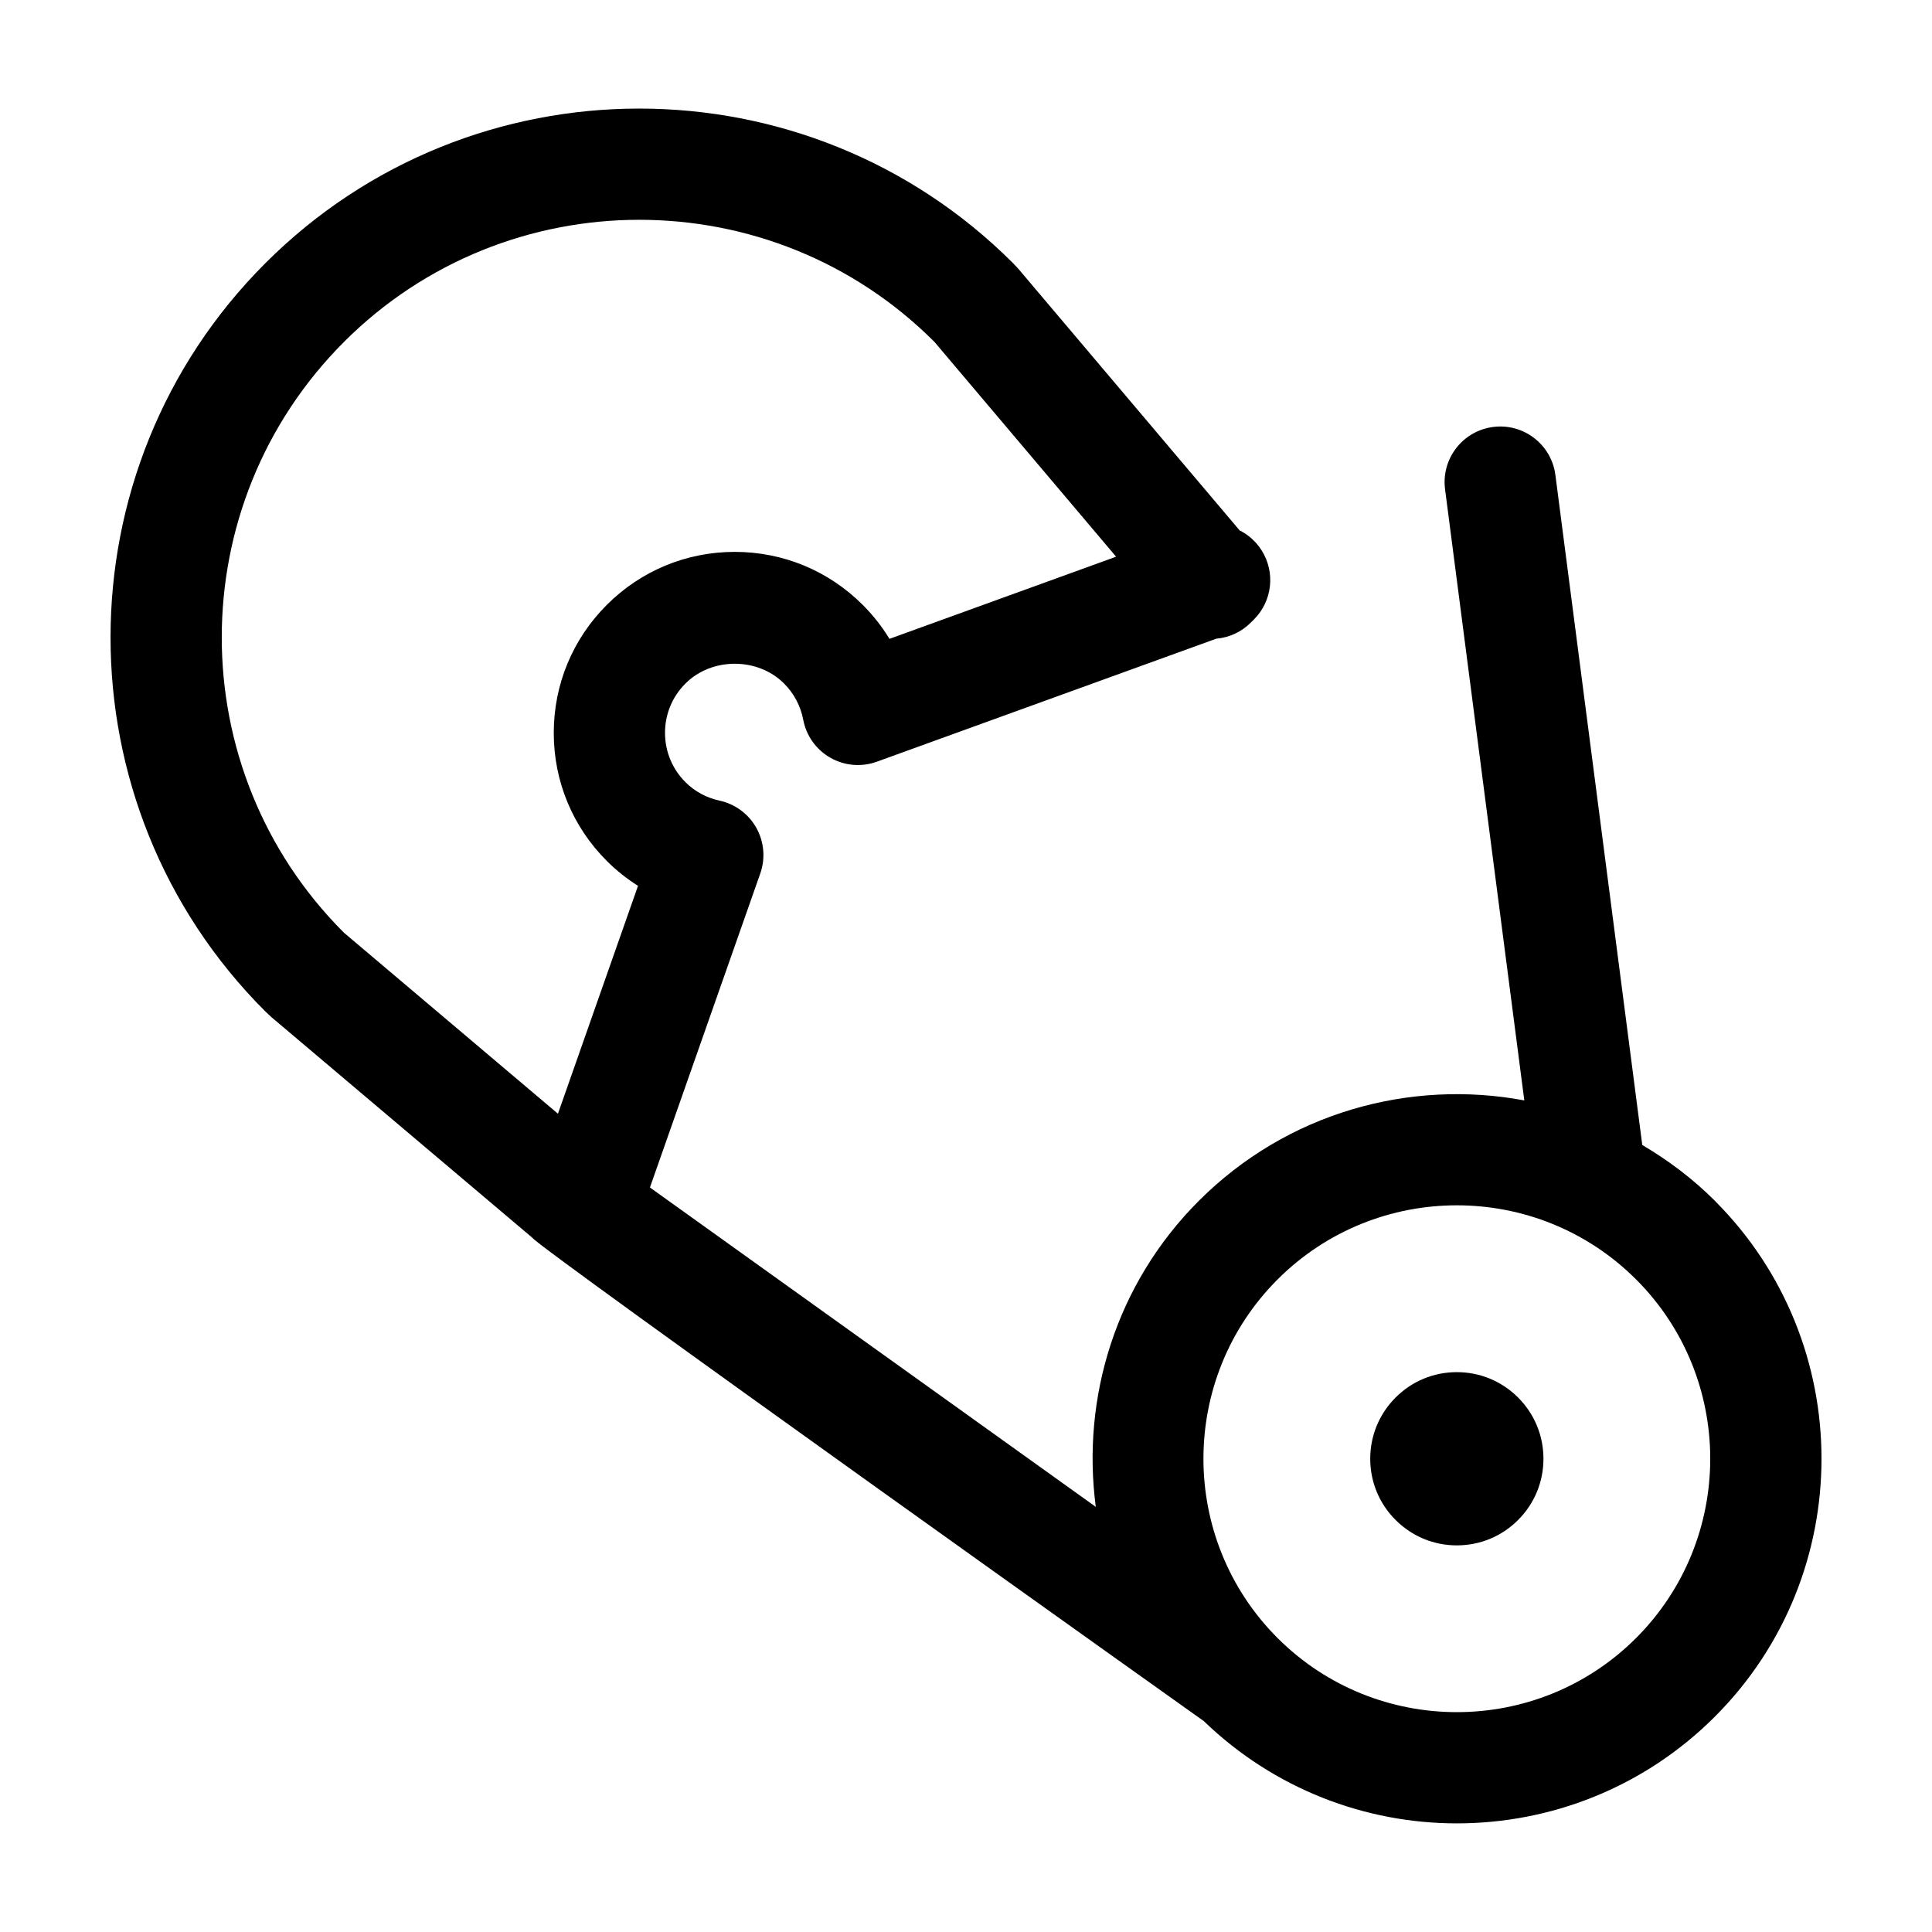 <?xml version="1.0" encoding="UTF-8"?>
<!-- The Best Svg Icon site in the world: iconSvg.co, Visit us! https://iconsvg.co -->
<svg fill="#000000" width="800px" height="800px" version="1.1" viewBox="144 144 512 512" xmlns="http://www.w3.org/2000/svg">
 <g>
  <path d="m215.04 412.73c0.289 0.293 0.594 0.57 0.906 0.836l69.184 58.496c1.18 2.316 177.89 128.05 177.89 128.05 18.68 18.02 42.855 27.102 67.062 27.102 24.758 0 49.52-9.426 68.367-28.273 37.691-37.695 37.691-99.027 0-136.72v-0.012c-5.879-5.879-12.379-10.727-19.23-14.773l-23.023-177.56c-1.043-8.074-8.445-13.785-16.516-12.723-8.074 1.047-13.773 8.445-12.723 16.516l21 161.95c-30.312-5.656-62.824 3.188-86.23 26.59-22.098 22.098-31.137 52.305-27.328 81.125l-118.16-84.641 29.242-83.215c1.402-3.984 1.023-8.379-1.031-12.066-2.055-3.691-5.594-6.324-9.719-7.227-3.547-0.777-6.602-2.43-9.078-4.902-3.492-3.496-5.414-8.133-5.414-13.074 0-4.938 1.918-9.578 5.414-13.07 6.984-6.984 19.156-6.988 26.137 0.004 2.625 2.625 4.383 5.945 5.078 9.598 0.805 4.246 3.43 7.926 7.184 10.062 3.754 2.152 8.266 2.523 12.324 1.055l89.949-32.598c3.438-0.297 6.688-1.793 9.152-4.266l0.836-0.836c4.887-4.883 5.723-12.504 2.016-18.34-1.465-2.309-3.492-4.086-5.805-5.254l-58.484-69.137c-0.125-0.156-0.598-0.664-0.734-0.805l-0.82-0.867c-54.645-54.645-143.54-54.645-198.17 0-54.668 54.664-54.695 143.59-0.062 198.22zm267.53 70.336c13.098-13.094 30.305-19.645 47.508-19.645 17.207 0 34.414 6.551 47.508 19.648v-0.004c26.191 26.203 26.191 68.824 0 95.023-26.199 26.203-68.82 26.191-95.023 0.004-26.184-26.199-26.184-68.828 0.008-95.027zm-247.41-248.46c43.141-43.133 113.33-43.137 156.42-0.051 0.035 0.039 0.105 0.117 0.188 0.207l48.012 56.77-60.062 21.77c-1.977-3.246-4.344-6.262-7.074-8.992-9.059-9.062-21.105-14.055-33.922-14.055-12.816 0-24.859 4.992-33.918 14.051-9.062 9.062-14.051 21.105-14.051 33.922 0 12.816 4.988 24.863 14.051 33.926 2.516 2.516 5.289 4.719 8.277 6.602l-21.219 60.391-56.652-47.918-0.105-0.098c-43.137-43.137-43.113-113.35 0.059-156.52z"/>
  <path d="m530.08 553.54c6.133 0 11.895-2.383 16.227-6.723 4.332-4.332 6.723-10.102 6.723-16.227 0-6.133-2.387-11.895-6.723-16.234-4.332-4.332-10.102-6.723-16.227-6.723-6.133 0-11.895 2.383-16.227 6.723-4.336 4.336-6.727 10.105-6.727 16.234 0 6.133 2.387 11.895 6.723 16.223 4.336 4.336 10.098 6.727 16.23 6.727z"/>
 </g>
</svg>